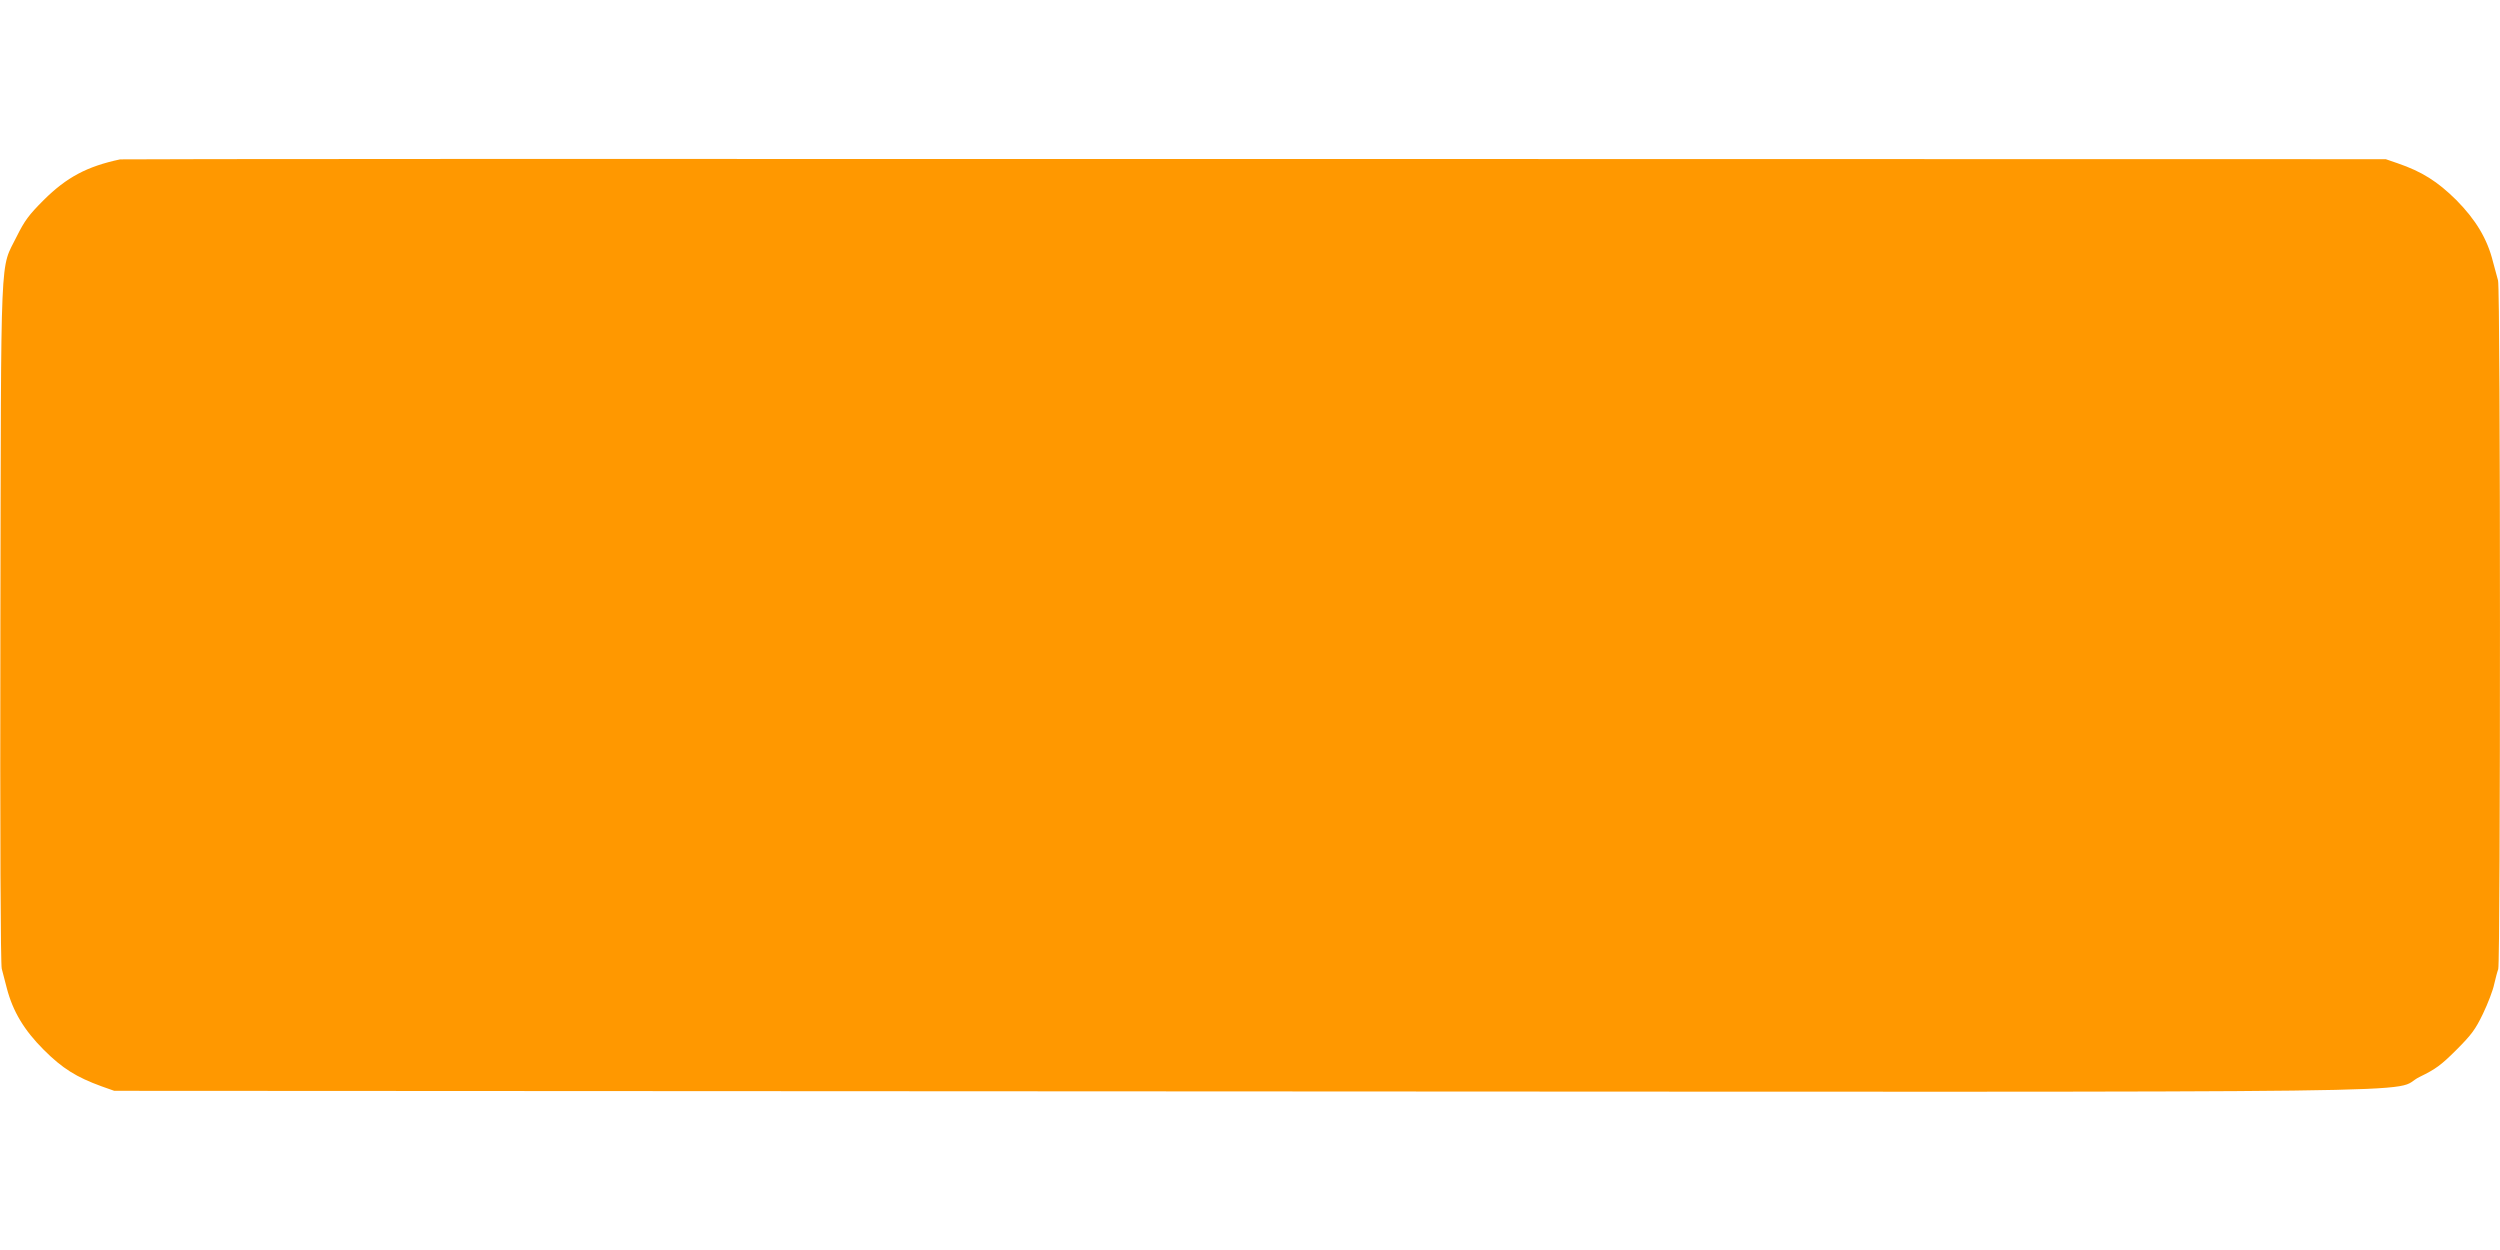 <?xml version="1.0" standalone="no"?>
<!DOCTYPE svg PUBLIC "-//W3C//DTD SVG 20010904//EN"
 "http://www.w3.org/TR/2001/REC-SVG-20010904/DTD/svg10.dtd">
<svg version="1.0" xmlns="http://www.w3.org/2000/svg"
 width="1280pt" height="640pt" viewBox="0 0 1280 640"
 preserveAspectRatio="xMidYMid meet">
<g transform="translate(0,640) scale(0.1,-0.1)"
fill="#ff9800" stroke="none">
<path d="M615 5584 c-169 -36 -273 -91 -391 -208 -77 -77 -98 -106 -138 -186
-87 -178 -80 -12 -84 -1975 -2 -1110 1 -1753 7 -1775 5 -19 17 -64 26 -100 31
-119 89 -215 189 -315 95 -95 167 -140 296 -187 l65 -23 5775 -3 c6484 -3
5853 -11 6030 75 80 39 108 59 186 137 78 78 98 105 137 186 25 52 51 120 57
150 7 30 16 65 21 78 12 32 12 3487 -1 3526 -5 17 -16 60 -26 96 -29 117 -88
215 -188 316 -96 95 -175 145 -300 188 l-61 21 -5790 1 c-3185 1 -5799 0
-5810 -2z"/>
</g>
</svg>

